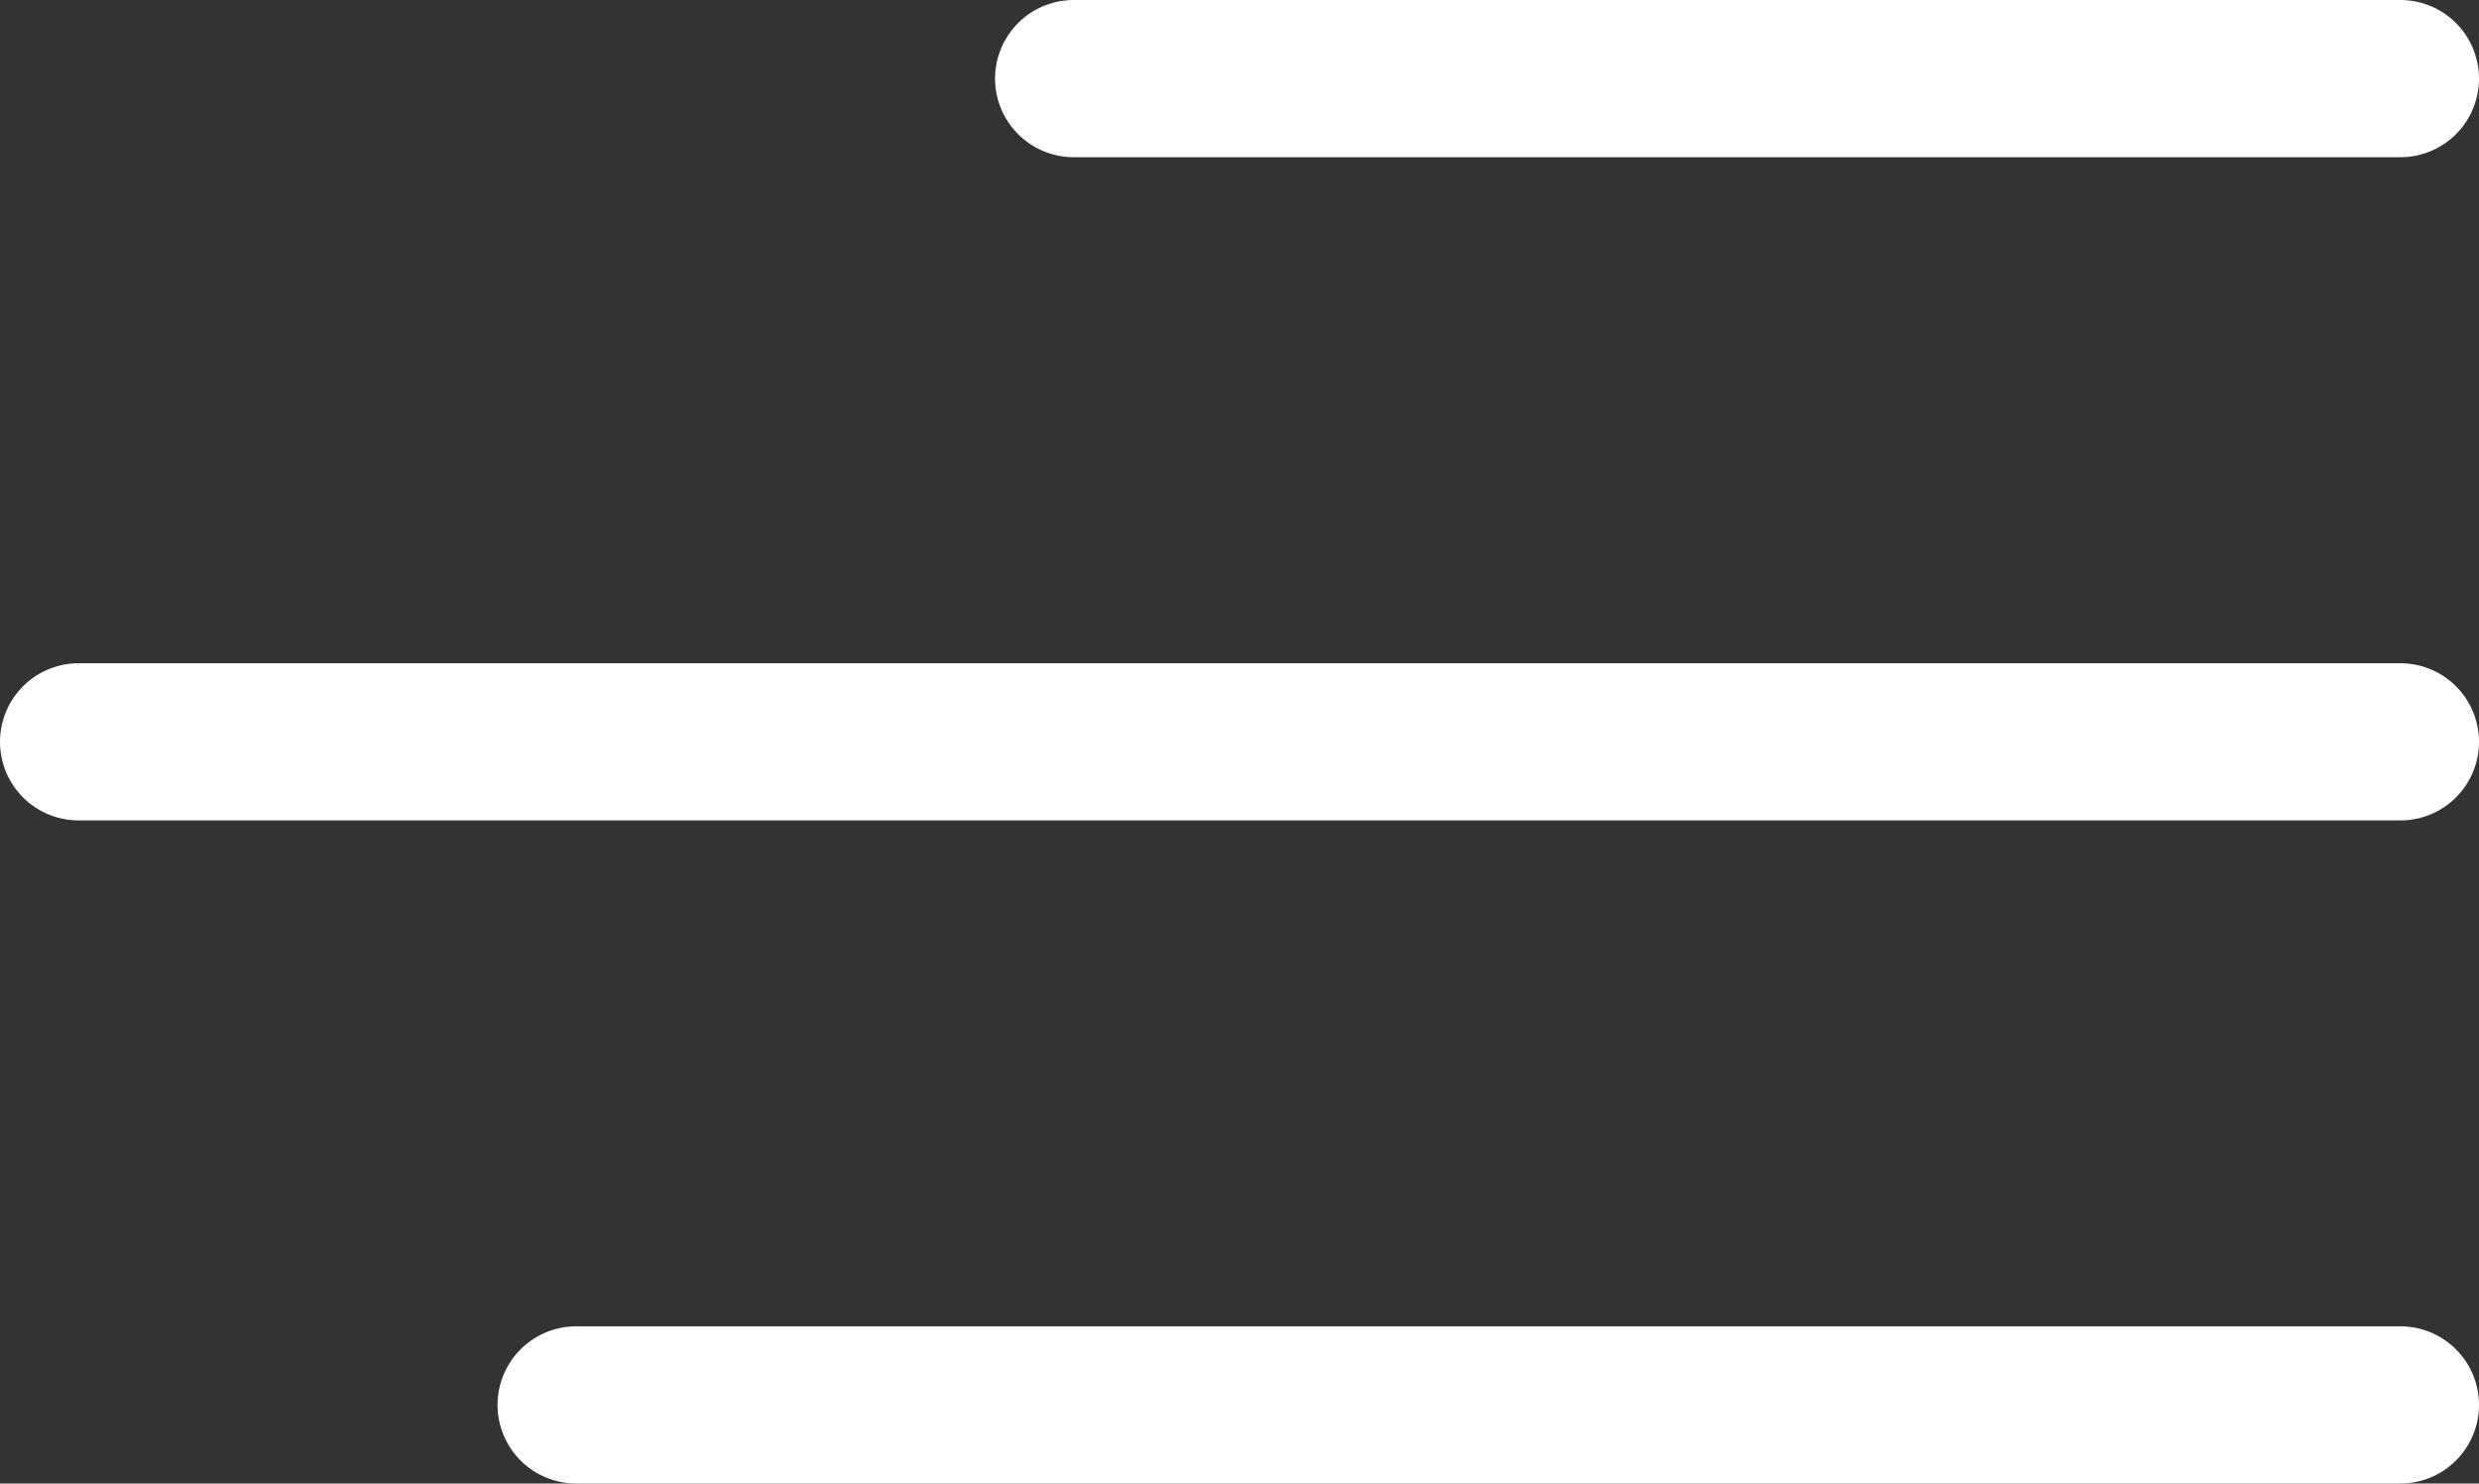 <svg xmlns="http://www.w3.org/2000/svg" width="15.765" height="9.437" viewBox="0 0 15.765 9.437"><rect x="0" y="0" width="15.765" height="9.437" fill="#333333" stroke="none"/><g id="Group_914" data-name="Group 914" transform="translate(0.5 0.5)"><line id="Line_102" data-name="Line 102" x1="8.437" transform="translate(6.328)" fill="none" stroke="#fff" stroke-linecap="round" stroke-width="1"></line><line id="Line_103" data-name="Line 103" x1="14.765" transform="translate(0 4.219)" fill="none" stroke="#fff" stroke-linecap="round" stroke-width="1"></line><line id="Line_104" data-name="Line 104" x1="11.601" transform="translate(3.164 8.437)" fill="none" stroke="#fff" stroke-linecap="round" stroke-width="1"></line></g></svg>